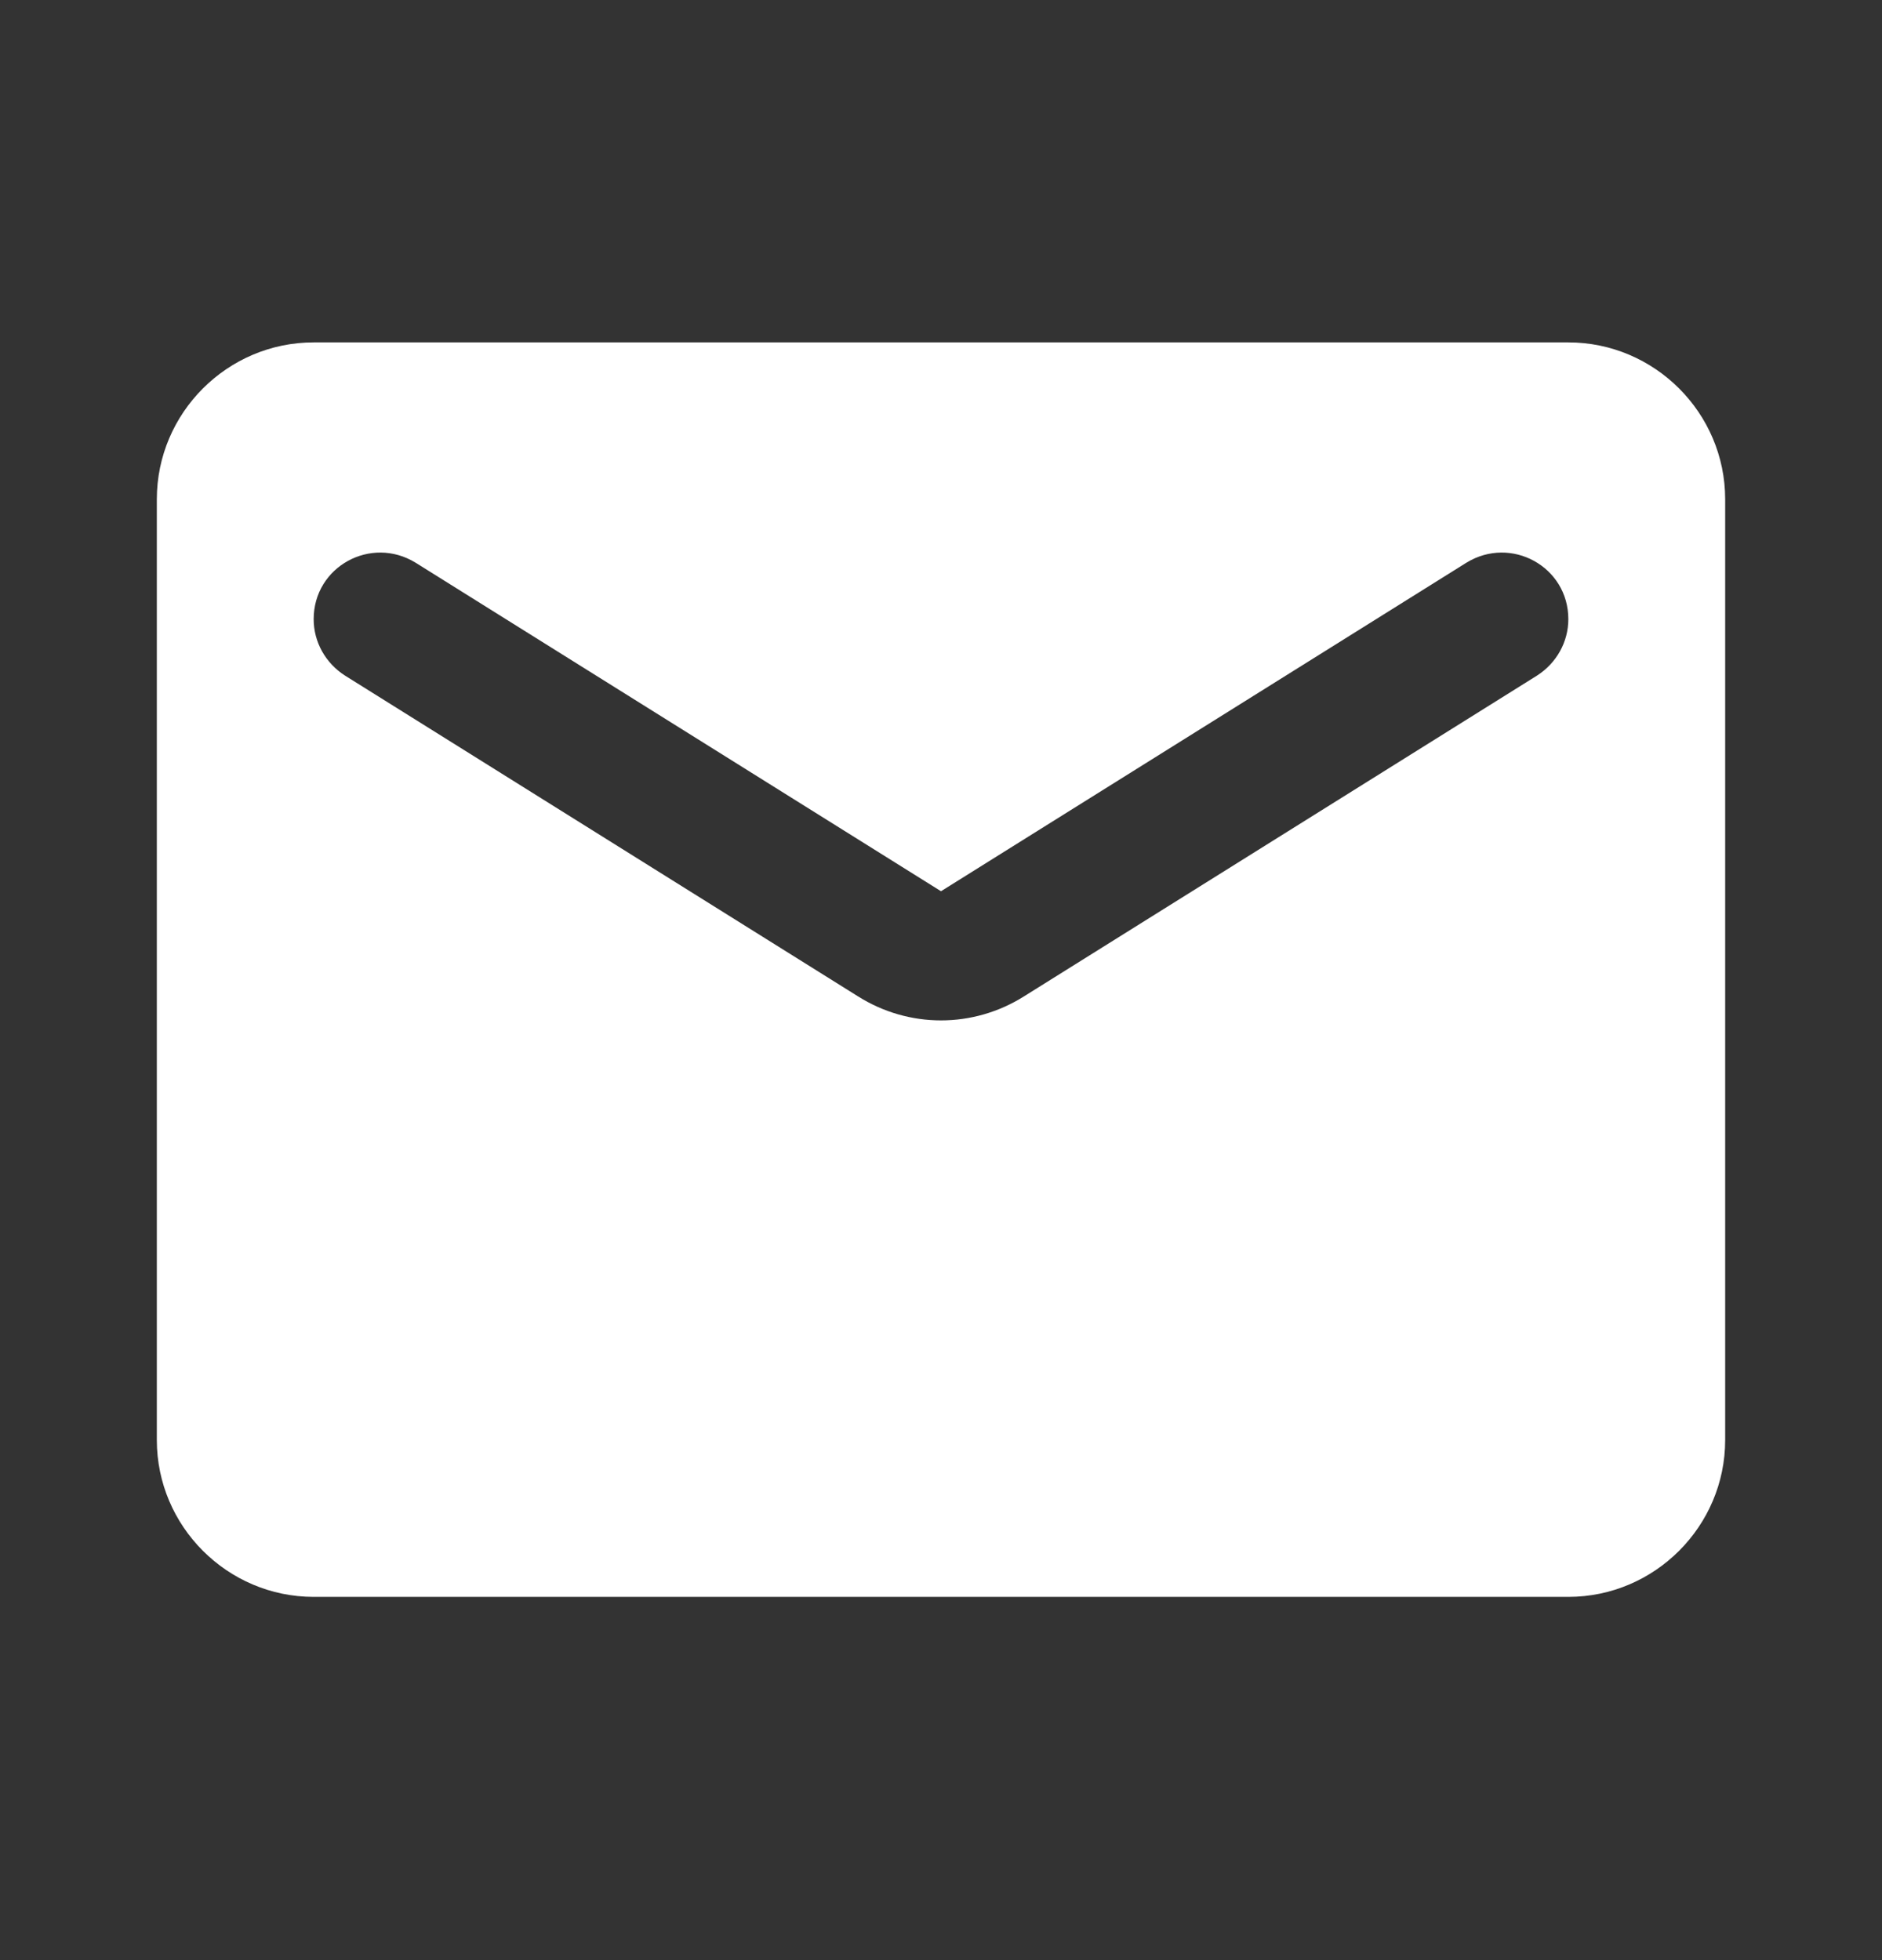 <svg width="24" height="25" viewBox="0 0 24 25" fill="none" xmlns="http://www.w3.org/2000/svg">
<rect x="0" y="0" width="24" height="25" fill="#333333" stroke="none"/>
<g clip-path="url(#clip0_698_9132)">
<path d="M20 4.367H4C2.9 4.367 2 5.267 2 6.367V18.367C2 19.467 2.9 20.367 4 20.367H20C21.1 20.367 22 19.467 22 18.367V6.367C22 5.267 21.1 4.367 20 4.367ZM19.6 8.617L13.06 12.707C12.41 13.117 11.59 13.117 10.94 12.707L4.4 8.617C4.15 8.457 4 8.187 4 7.897C4 7.227 4.73 6.827 5.3 7.177L12 11.367L18.7 7.177C19.27 6.827 20 7.227 20 7.897C20 8.187 19.85 8.457 19.6 8.617Z" fill="white"/>
</g>
<defs>
<clipPath id="clip0_698_9132">
<rect width="24" height="24" fill="white" transform="translate(0 0.367)"/>
</clipPath>
</defs>
</svg>
